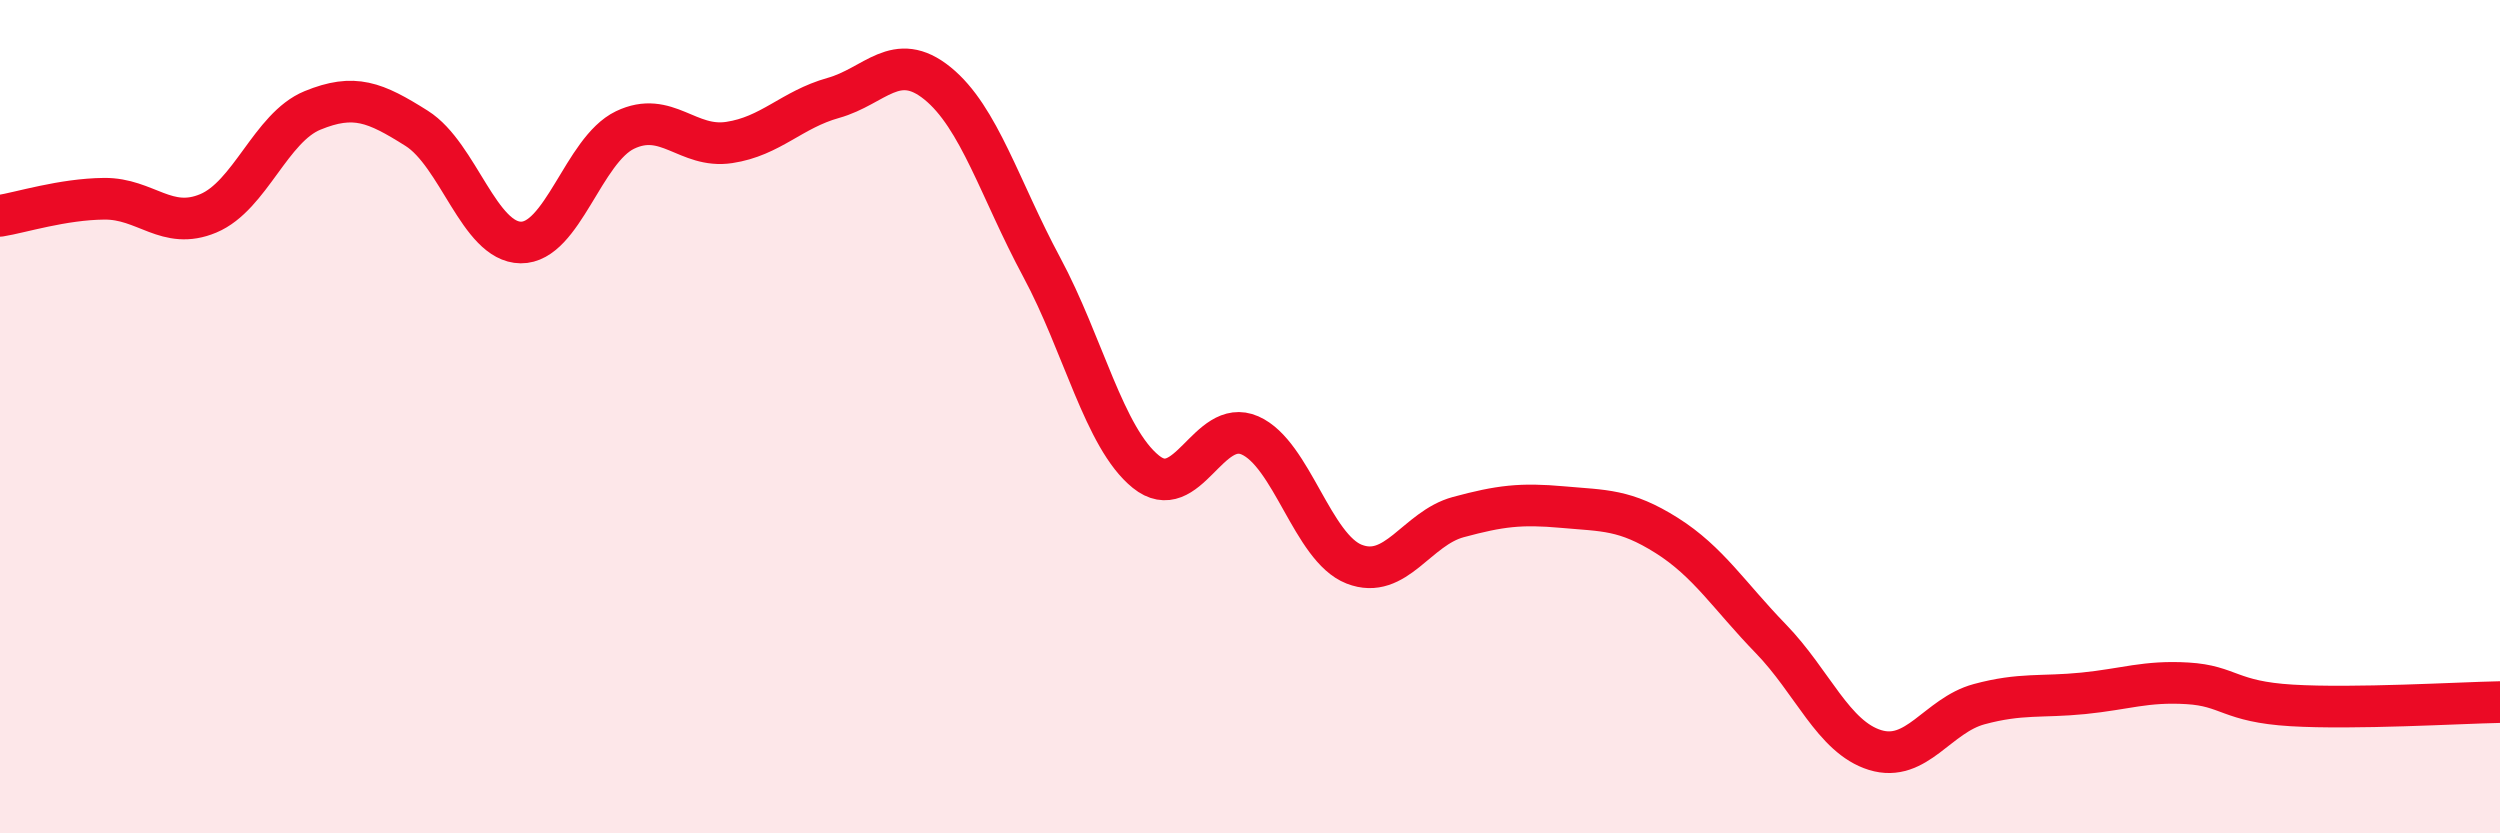 
    <svg width="60" height="20" viewBox="0 0 60 20" xmlns="http://www.w3.org/2000/svg">
      <path
        d="M 0,5.18 C 0.5,5.1 1.5,4.78 2.5,4.77 C 3.5,4.76 4,5.54 5,5.12 C 6,4.7 6.5,3.06 7.5,2.65 C 8.5,2.24 9,2.45 10,3.08 C 11,3.71 11.5,5.81 12.5,5.82 C 13.5,5.83 14,3.6 15,3.12 C 16,2.64 16.5,3.57 17.5,3.42 C 18.5,3.27 19,2.63 20,2.35 C 21,2.07 21.5,1.19 22.5,2 C 23.5,2.81 24,4.55 25,6.41 C 26,8.27 26.5,10.51 27.5,11.32 C 28.5,12.13 29,10.01 30,10.45 C 31,10.89 31.5,13.15 32.5,13.54 C 33.5,13.93 34,12.68 35,12.41 C 36,12.14 36.5,12.08 37.5,12.17 C 38.5,12.26 39,12.22 40,12.85 C 41,13.48 41.5,14.3 42.5,15.33 C 43.5,16.36 44,17.69 45,18 C 46,18.31 46.5,17.17 47.5,16.9 C 48.5,16.63 49,16.74 50,16.64 C 51,16.54 51.5,16.34 52.5,16.4 C 53.5,16.46 53.5,16.84 55,16.93 C 56.5,17.02 59,16.87 60,16.85L60 20L0 20Z"
        fill="#EB0A25"
        opacity="0.1"
        stroke-linecap="round"
        stroke-linejoin="round"
      />
      <path
        d="M 0,5.18 C 0.5,5.1 1.5,4.78 2.5,4.77 C 3.5,4.76 4,5.54 5,5.12 C 6,4.7 6.5,3.06 7.5,2.65 C 8.5,2.24 9,2.45 10,3.08 C 11,3.71 11.5,5.81 12.5,5.82 C 13.5,5.83 14,3.6 15,3.12 C 16,2.64 16.5,3.57 17.5,3.42 C 18.5,3.27 19,2.63 20,2.35 C 21,2.07 21.5,1.19 22.5,2 C 23.5,2.81 24,4.55 25,6.41 C 26,8.27 26.5,10.51 27.5,11.32 C 28.5,12.13 29,10.01 30,10.45 C 31,10.89 31.5,13.15 32.5,13.54 C 33.5,13.93 34,12.68 35,12.41 C 36,12.14 36.5,12.08 37.5,12.17 C 38.5,12.26 39,12.22 40,12.85 C 41,13.48 41.5,14.3 42.5,15.33 C 43.5,16.36 44,17.69 45,18 C 46,18.31 46.5,17.17 47.5,16.9 C 48.5,16.63 49,16.74 50,16.64 C 51,16.54 51.5,16.34 52.5,16.4 C 53.5,16.46 53.5,16.84 55,16.93 C 56.5,17.02 59,16.87 60,16.85"
        stroke="#EB0A25"
        stroke-width="1"
        fill="none"
        stroke-linecap="round"
        stroke-linejoin="round"
      />
    </svg>
  